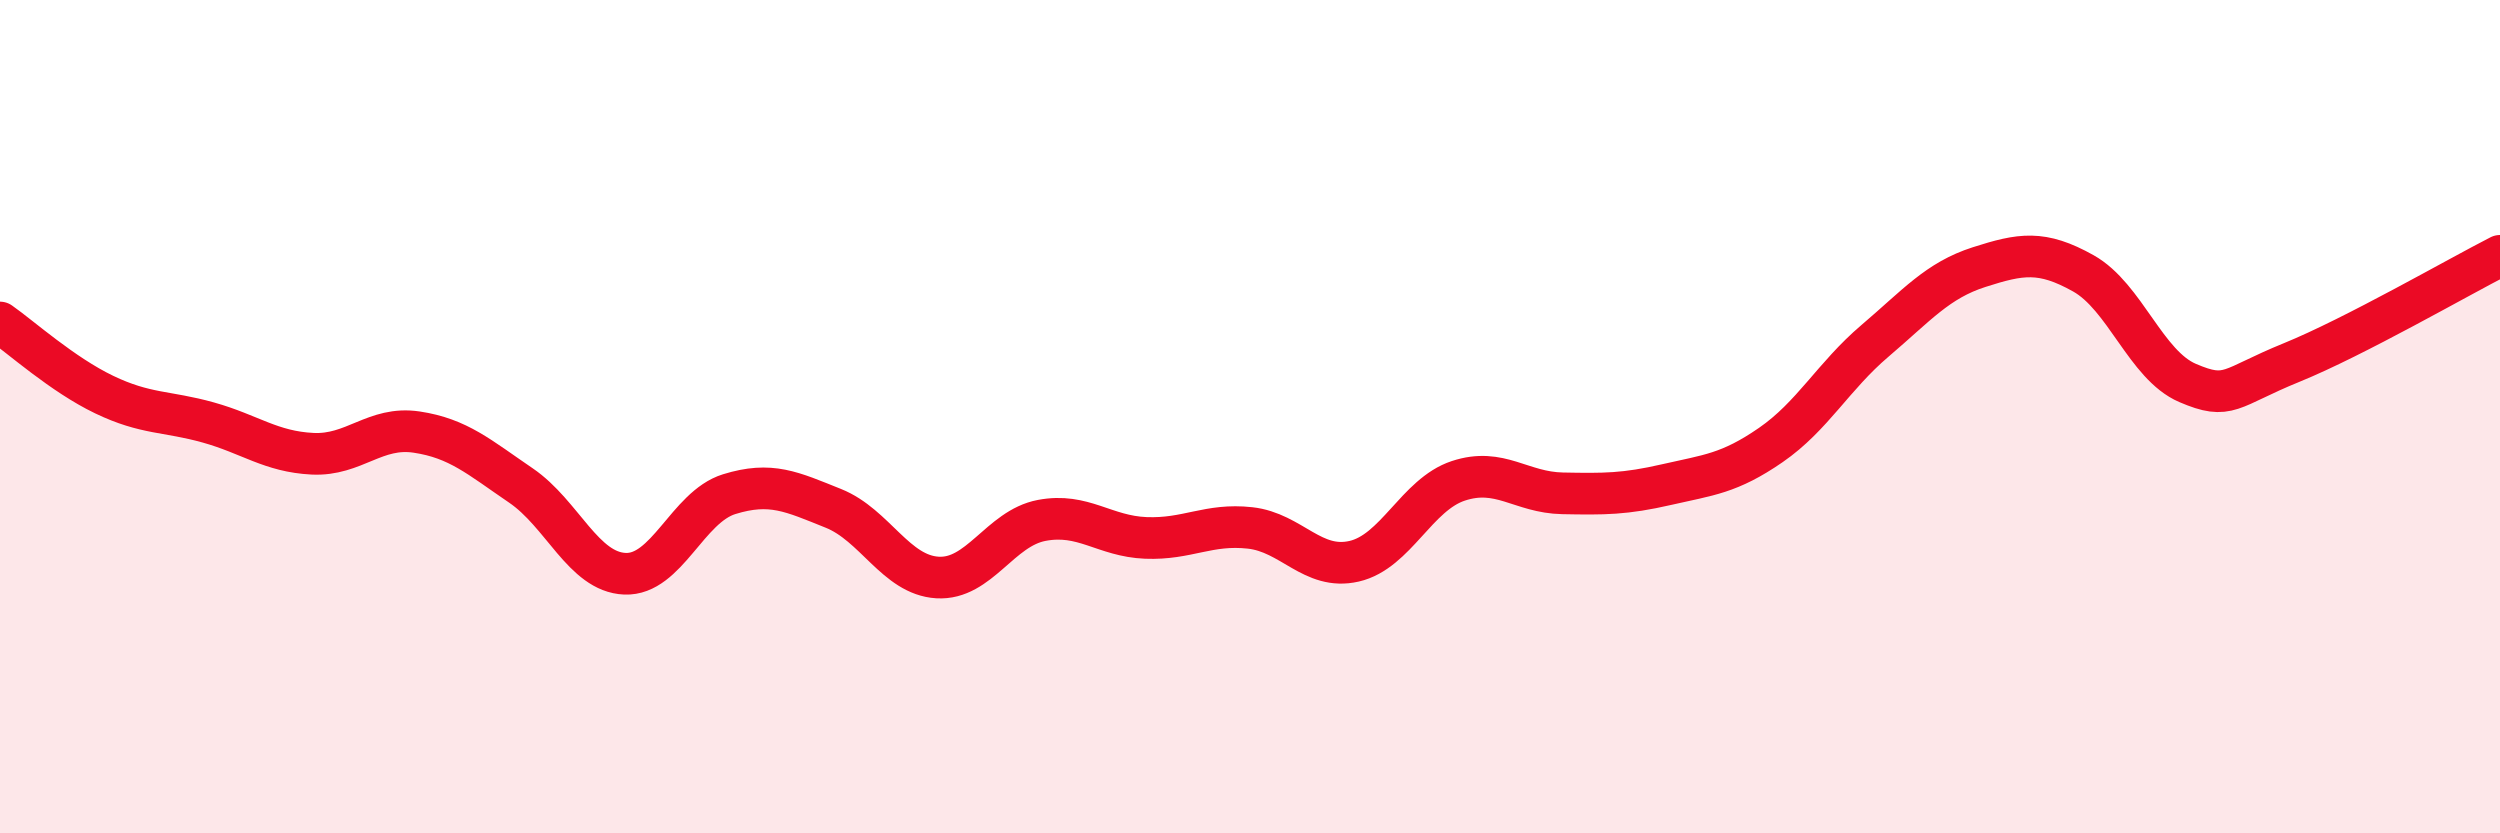 
    <svg width="60" height="20" viewBox="0 0 60 20" xmlns="http://www.w3.org/2000/svg">
      <path
        d="M 0,7.74 C 0.5,8.09 1.5,8.99 2.5,9.47 C 3.5,9.95 4,9.86 5,10.14 C 6,10.42 6.5,10.84 7.5,10.89 C 8.5,10.94 9,10.22 10,10.37 C 11,10.52 11.5,10.97 12.5,11.65 C 13.5,12.33 14,13.73 15,13.77 C 16,13.81 16.5,12.17 17.5,11.86 C 18.5,11.55 19,11.8 20,12.2 C 21,12.6 21.5,13.8 22.5,13.86 C 23.5,13.92 24,12.68 25,12.49 C 26,12.3 26.5,12.87 27.5,12.91 C 28.5,12.95 29,12.56 30,12.67 C 31,12.78 31.5,13.7 32.5,13.47 C 33.5,13.24 34,11.87 35,11.54 C 36,11.21 36.5,11.82 37.5,11.84 C 38.5,11.86 39,11.86 40,11.63 C 41,11.4 41.5,11.37 42.5,10.68 C 43.5,9.99 44,9.03 45,8.18 C 46,7.33 46.5,6.73 47.5,6.41 C 48.5,6.09 49,6 50,6.56 C 51,7.12 51.5,8.76 52.5,9.19 C 53.5,9.62 53.5,9.31 55,8.7 C 56.5,8.09 59,6.65 60,6.14L60 20L0 20Z"
        fill="#EB0A25"
        opacity="0.1"
        stroke-linecap="round"
        stroke-linejoin="round"
      />
      <path
        d="M 0,7.74 C 0.5,8.09 1.5,8.99 2.5,9.47 C 3.5,9.95 4,9.86 5,10.14 C 6,10.42 6.5,10.84 7.5,10.89 C 8.5,10.94 9,10.22 10,10.37 C 11,10.52 11.5,10.97 12.5,11.65 C 13.5,12.33 14,13.73 15,13.77 C 16,13.81 16.5,12.17 17.5,11.86 C 18.5,11.55 19,11.8 20,12.2 C 21,12.6 21.5,13.8 22.5,13.86 C 23.5,13.92 24,12.68 25,12.49 C 26,12.3 26.5,12.87 27.5,12.91 C 28.5,12.95 29,12.56 30,12.67 C 31,12.78 31.5,13.7 32.5,13.47 C 33.5,13.24 34,11.87 35,11.54 C 36,11.21 36.5,11.82 37.5,11.84 C 38.5,11.86 39,11.86 40,11.63 C 41,11.4 41.5,11.37 42.5,10.68 C 43.5,9.99 44,9.03 45,8.18 C 46,7.33 46.5,6.73 47.5,6.41 C 48.5,6.09 49,6 50,6.56 C 51,7.12 51.5,8.76 52.5,9.19 C 53.5,9.62 53.5,9.31 55,8.7 C 56.5,8.09 59,6.65 60,6.14"
        stroke="#EB0A25"
        stroke-width="1"
        fill="none"
        stroke-linecap="round"
        stroke-linejoin="round"
      />
    </svg>
  